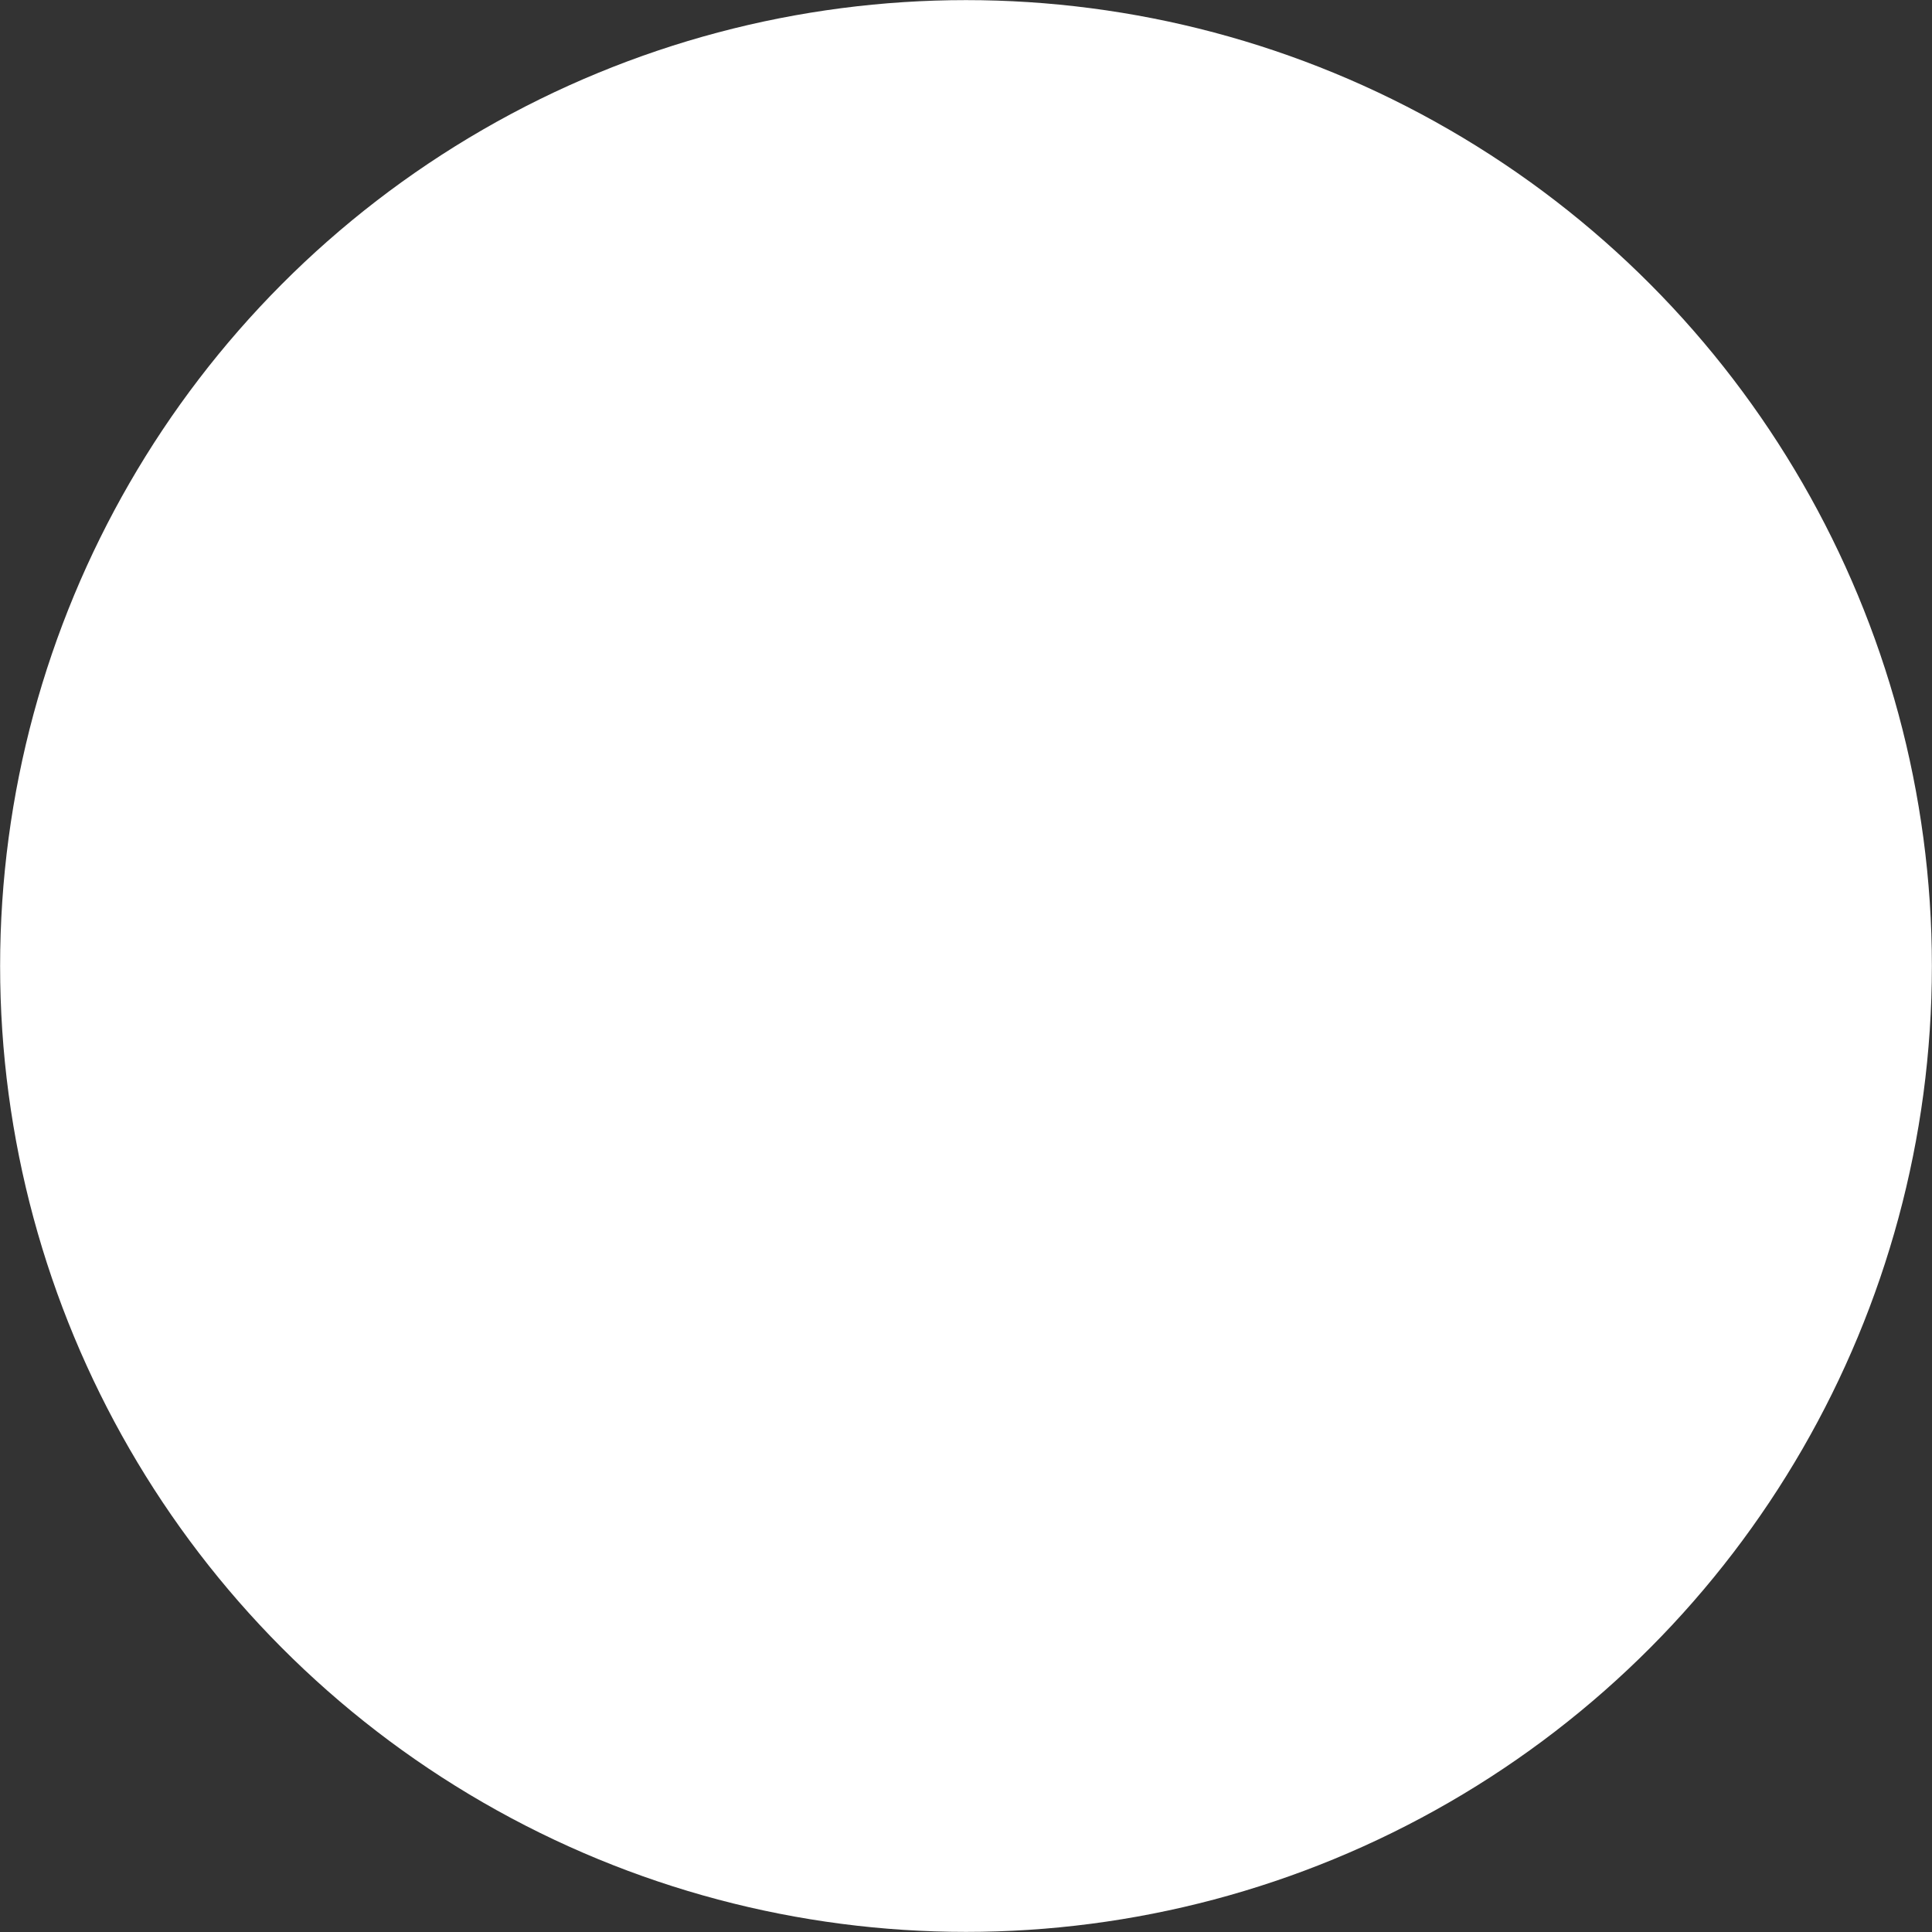 <?xml version="1.0" encoding="UTF-8" standalone="no"?><svg xmlns="http://www.w3.org/2000/svg" xmlns:xlink="http://www.w3.org/1999/xlink" data-name="Layer 1" fill="#ffffff" height="436.8" preserveAspectRatio="xMidYMid meet" version="1" viewBox="37.6 37.6 436.8 436.8" width="436.8" zoomAndPan="magnify"><rect x="37.6" y="37.6" width="436.8" height="436.8" fill="#333333" stroke="none"/><g id="change1_1"><circle cx="256" cy="256" r="218.375"/></g></svg>